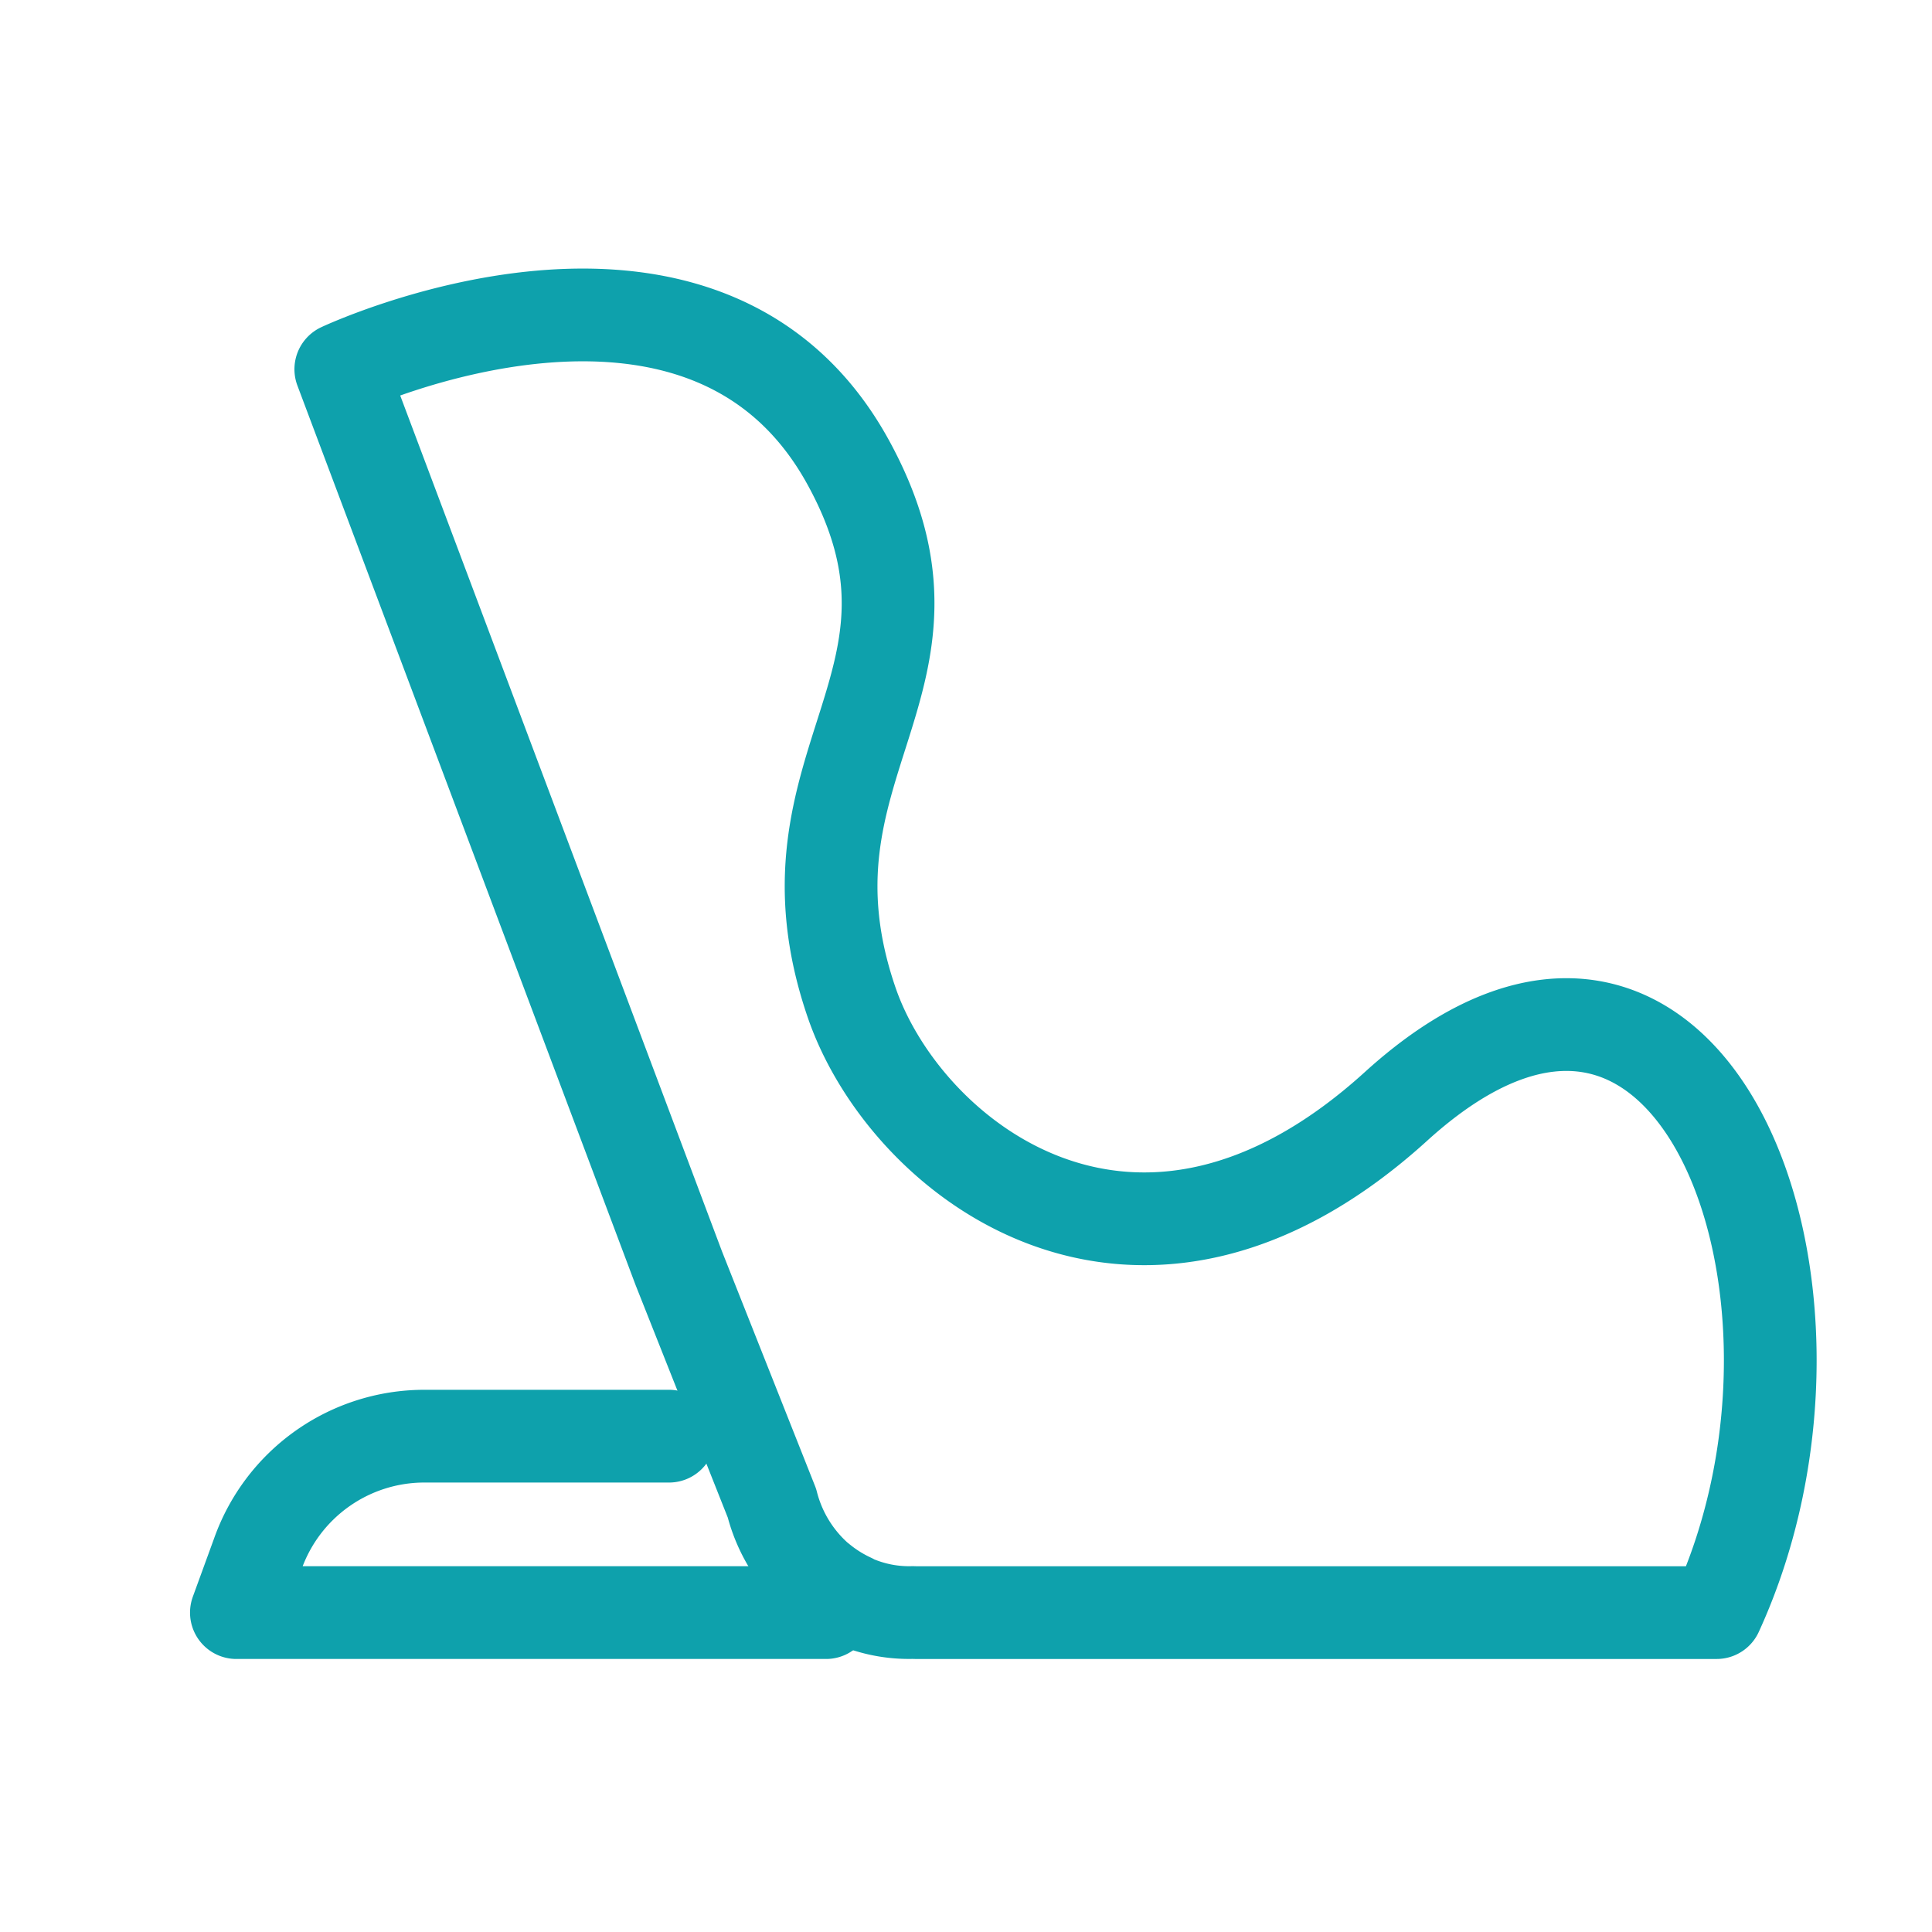 <svg xmlns="http://www.w3.org/2000/svg" width="25" height="25"><g fill="none" fill-rule="evenodd" stroke-linecap="round" stroke-linejoin="round" stroke-width="1.2"><path stroke="#0EA1AC" d="M10.689 20.867h-7.63l.276-.757a2.287 2.287 0 0 1 2.14-1.526h3.182"/><path stroke="#0EA1AC" d="M4.41 4.778l4.374 11.634 1.205 3.039a1.927 1.927 0 0 0 .587.966l.029.023c.129.107.267.193.412.26l.032.018c.244.106.503.155.761.148l.033.001h10.37c1.903-4.147-.312-10.035-4.148-6.551-3.35 3.043-6.351.681-7.045-1.344-1.063-3.099 1.514-4.142-.042-6.985C9.107 2.568 4.41 4.778 4.41 4.778z"/></g></svg>